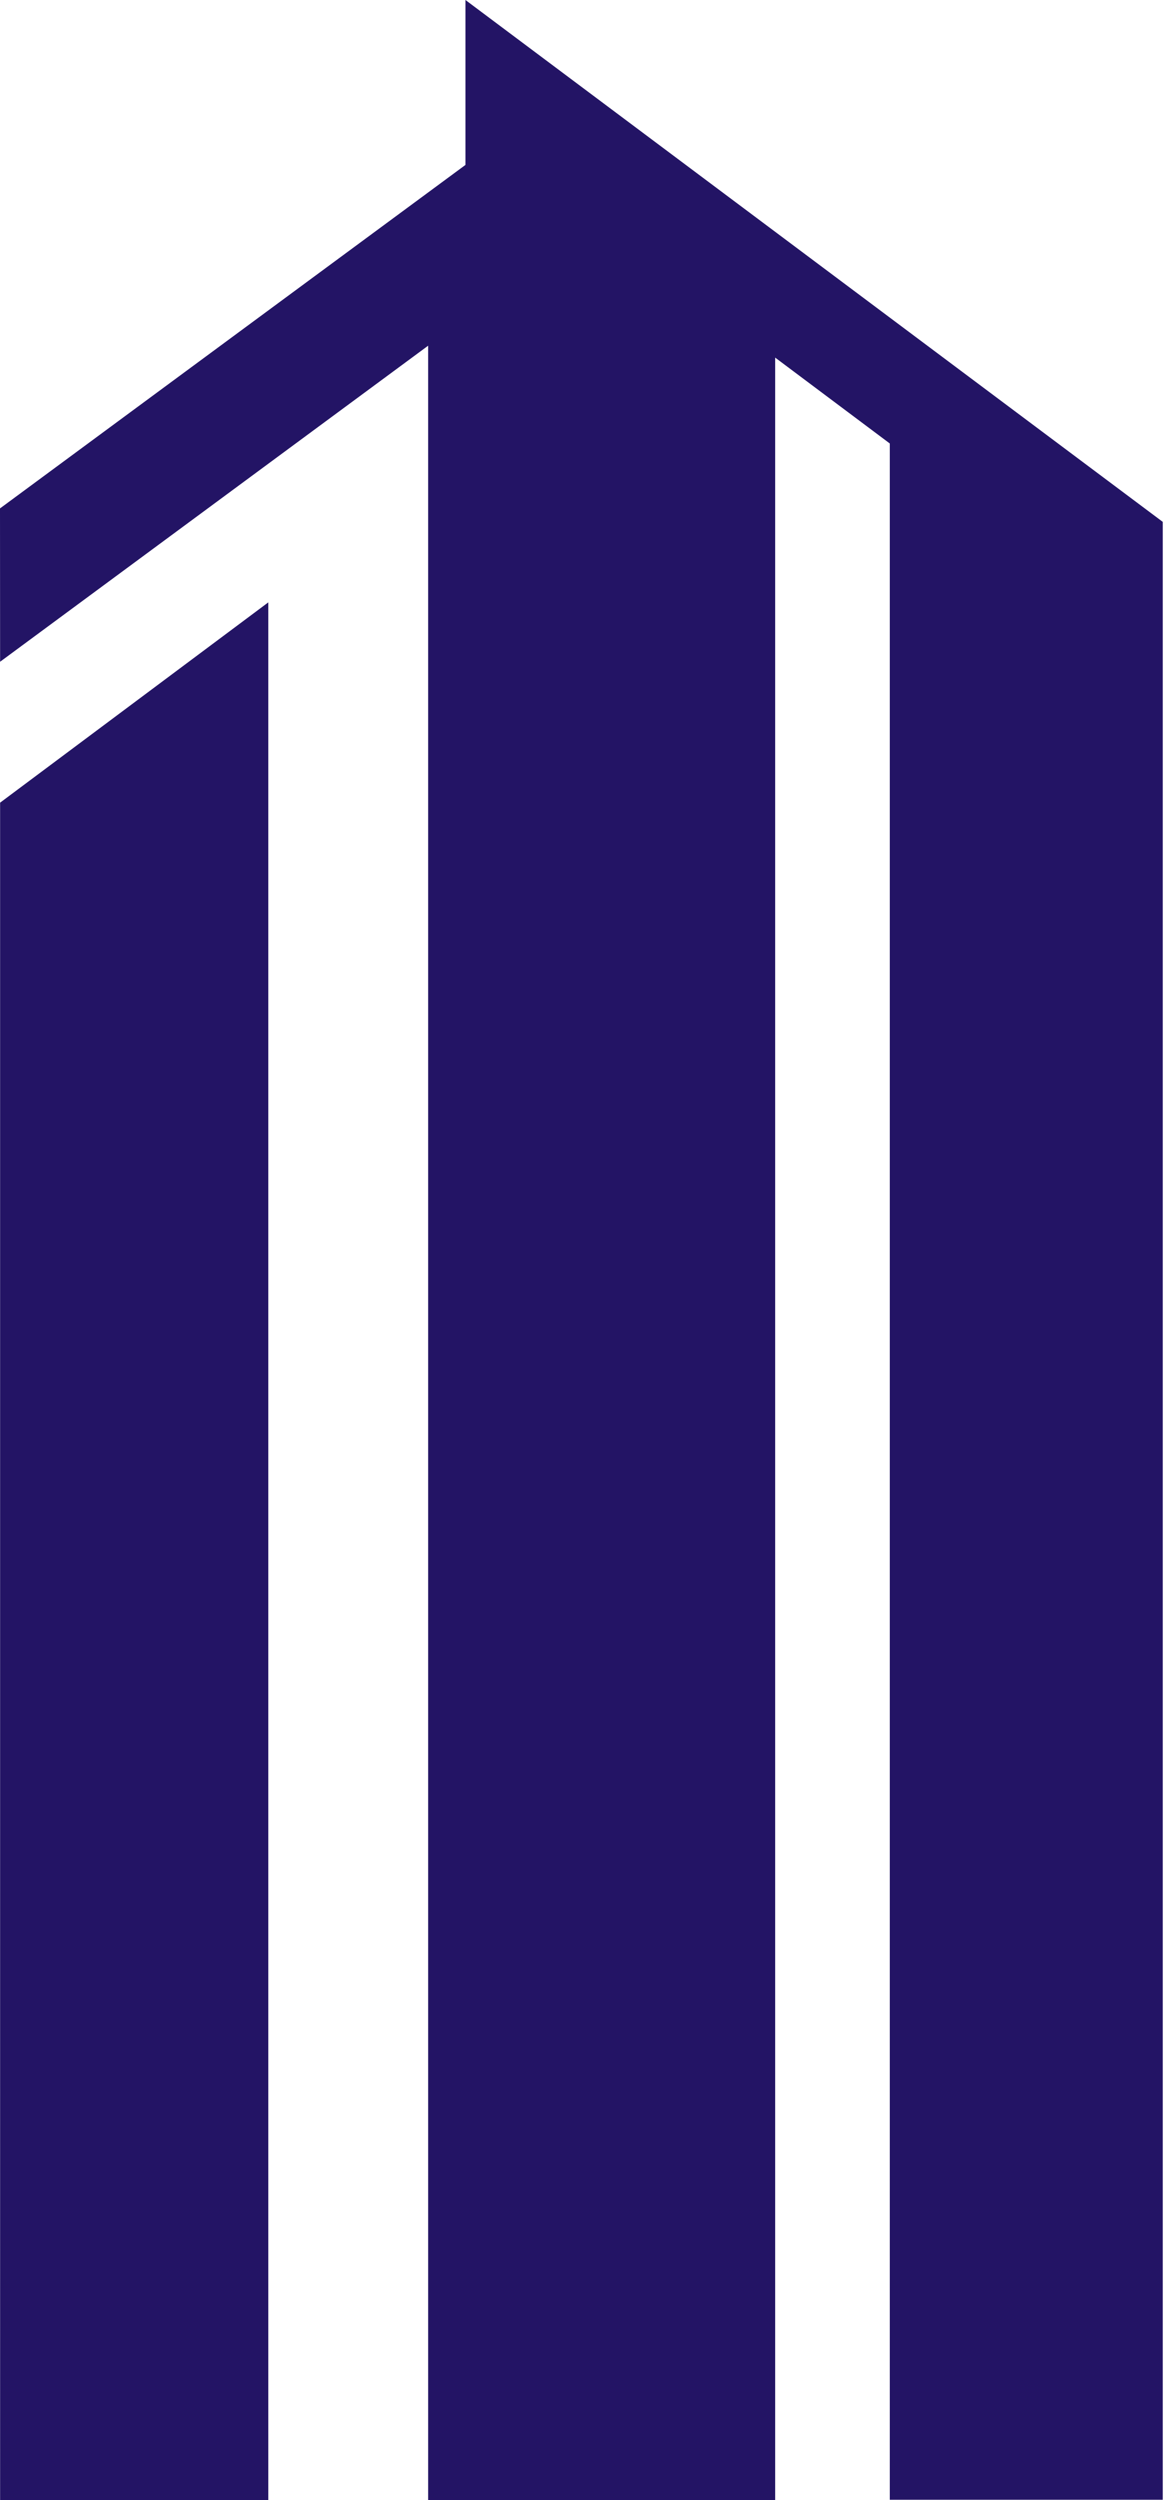 <?xml version="1.0" encoding="UTF-8"?> <svg xmlns="http://www.w3.org/2000/svg" width="88" height="189" viewBox="0 0 88 189" fill="none"> <path fill-rule="evenodd" clip-rule="evenodd" d="M0.008 50.026L32.368 26.133V189H58.604V27.033L67.27 33.526V188.969H87.907V39.452L35.189 0V21.936V12.467L0 38.434L0.008 50.026ZM0.008 60.678L20.284 45.536V189H0.008V60.678Z" fill="#231465"></path> </svg> 